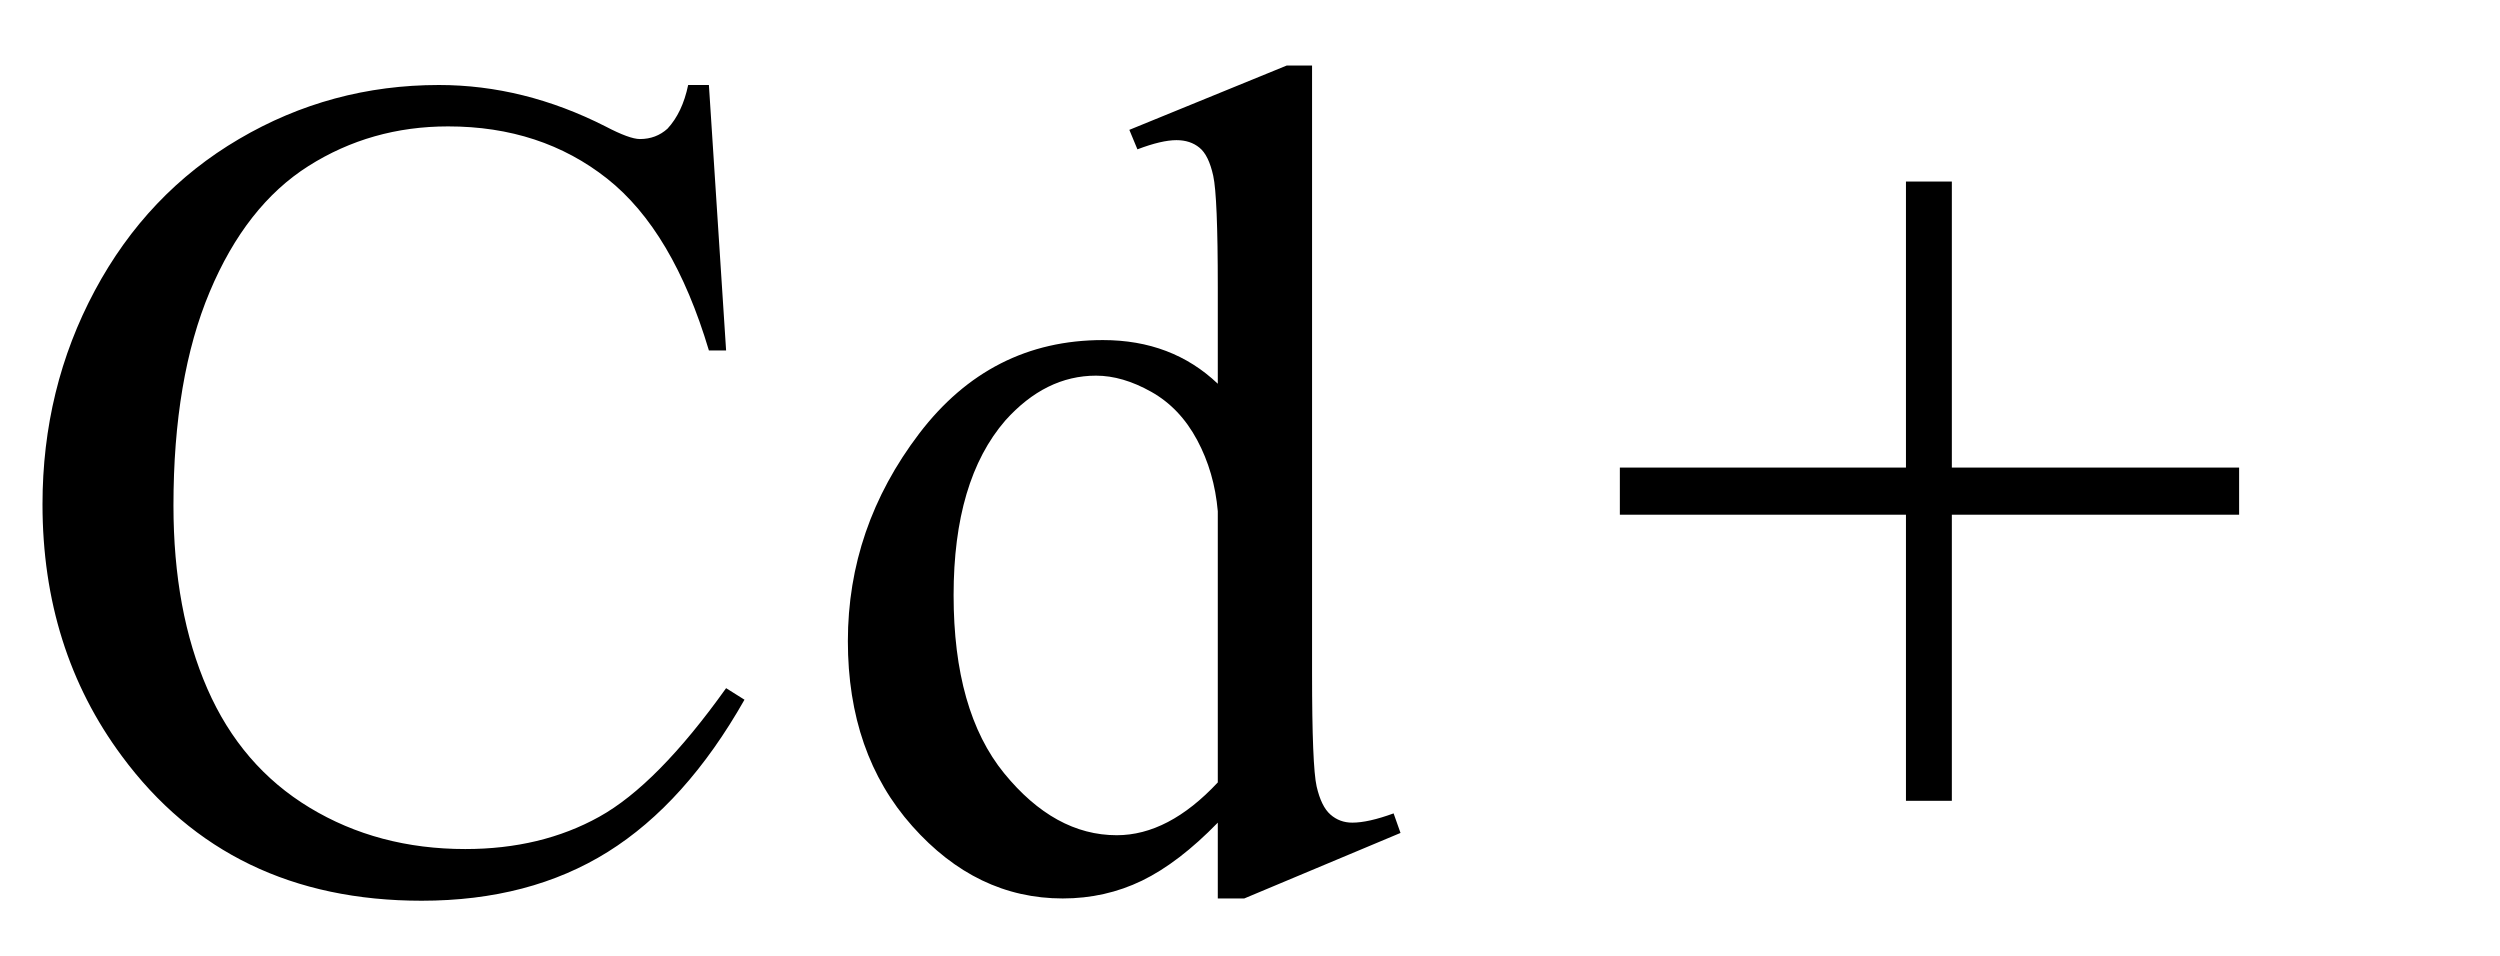 <svg xmlns="http://www.w3.org/2000/svg" xmlns:xlink="http://www.w3.org/1999/xlink" stroke-dasharray="none" shape-rendering="auto" font-family="'Dialog'" width="34" text-rendering="auto" fill-opacity="1" contentScriptType="text/ecmascript" color-interpolation="auto" color-rendering="auto" preserveAspectRatio="xMidYMid meet" font-size="12" fill="black" stroke="black" image-rendering="auto" stroke-miterlimit="10" zoomAndPan="magnify" version="1.0" stroke-linecap="square" stroke-linejoin="miter" contentStyleType="text/css" font-style="normal" height="13" stroke-width="1" stroke-dashoffset="0" font-weight="normal" stroke-opacity="1"><defs id="genericDefs"/><g><g text-rendering="optimizeLegibility" transform="translate(0,12)" color-rendering="optimizeQuality" color-interpolation="linearRGB" image-rendering="optimizeQuality"><path d="M9.641 -10.844 L9.875 -7.234 L9.641 -7.234 Q9.156 -8.859 8.258 -9.57 Q7.359 -10.281 6.094 -10.281 Q5.047 -10.281 4.195 -9.742 Q3.344 -9.203 2.852 -8.031 Q2.359 -6.859 2.359 -5.125 Q2.359 -3.688 2.82 -2.633 Q3.281 -1.578 4.211 -1.016 Q5.141 -0.453 6.328 -0.453 Q7.359 -0.453 8.148 -0.891 Q8.938 -1.328 9.875 -2.641 L10.125 -2.484 Q9.328 -1.078 8.266 -0.414 Q7.203 0.25 5.734 0.25 Q3.109 0.25 1.656 -1.719 Q0.578 -3.172 0.578 -5.141 Q0.578 -6.719 1.289 -8.047 Q2 -9.375 3.25 -10.109 Q4.5 -10.844 5.969 -10.844 Q7.125 -10.844 8.234 -10.281 Q8.562 -10.109 8.703 -10.109 Q8.922 -10.109 9.078 -10.25 Q9.281 -10.469 9.359 -10.844 L9.641 -10.844 ZM16.562 -0.812 Q16.031 -0.266 15.531 -0.023 Q15.031 0.219 14.453 0.219 Q13.281 0.219 12.406 -0.766 Q11.531 -1.75 11.531 -3.281 Q11.531 -4.828 12.5 -6.102 Q13.469 -7.375 15 -7.375 Q15.938 -7.375 16.562 -6.781 L16.562 -8.094 Q16.562 -9.328 16.5 -9.609 Q16.438 -9.891 16.312 -9.992 Q16.188 -10.094 16 -10.094 Q15.797 -10.094 15.469 -9.969 L15.359 -10.234 L17.5 -11.109 L17.844 -11.109 L17.844 -2.844 Q17.844 -1.578 17.906 -1.305 Q17.969 -1.031 18.094 -0.922 Q18.219 -0.812 18.391 -0.812 Q18.609 -0.812 18.953 -0.938 L19.047 -0.672 L16.922 0.219 L16.562 0.219 L16.562 -0.812 ZM16.562 -1.359 L16.562 -5.047 Q16.516 -5.578 16.281 -6.016 Q16.047 -6.453 15.656 -6.672 Q15.266 -6.891 14.906 -6.891 Q14.219 -6.891 13.672 -6.281 Q12.969 -5.469 12.969 -3.906 Q12.969 -2.328 13.656 -1.484 Q14.344 -0.641 15.188 -0.641 Q15.891 -0.641 16.562 -1.359 Z" stroke="none"/></g><g text-rendering="optimizeLegibility" transform="translate(21.733,12)" color-rendering="optimizeQuality" color-interpolation="linearRGB" image-rendering="optimizeQuality"><path d="M4.188 -1.109 L4.188 -5 L0.297 -5 L0.297 -5.641 L4.188 -5.641 L4.188 -9.531 L4.812 -9.531 L4.812 -5.641 L8.719 -5.641 L8.719 -5 L4.812 -5 L4.812 -1.109 L4.188 -1.109 Z" stroke="none"/></g></g></svg>
